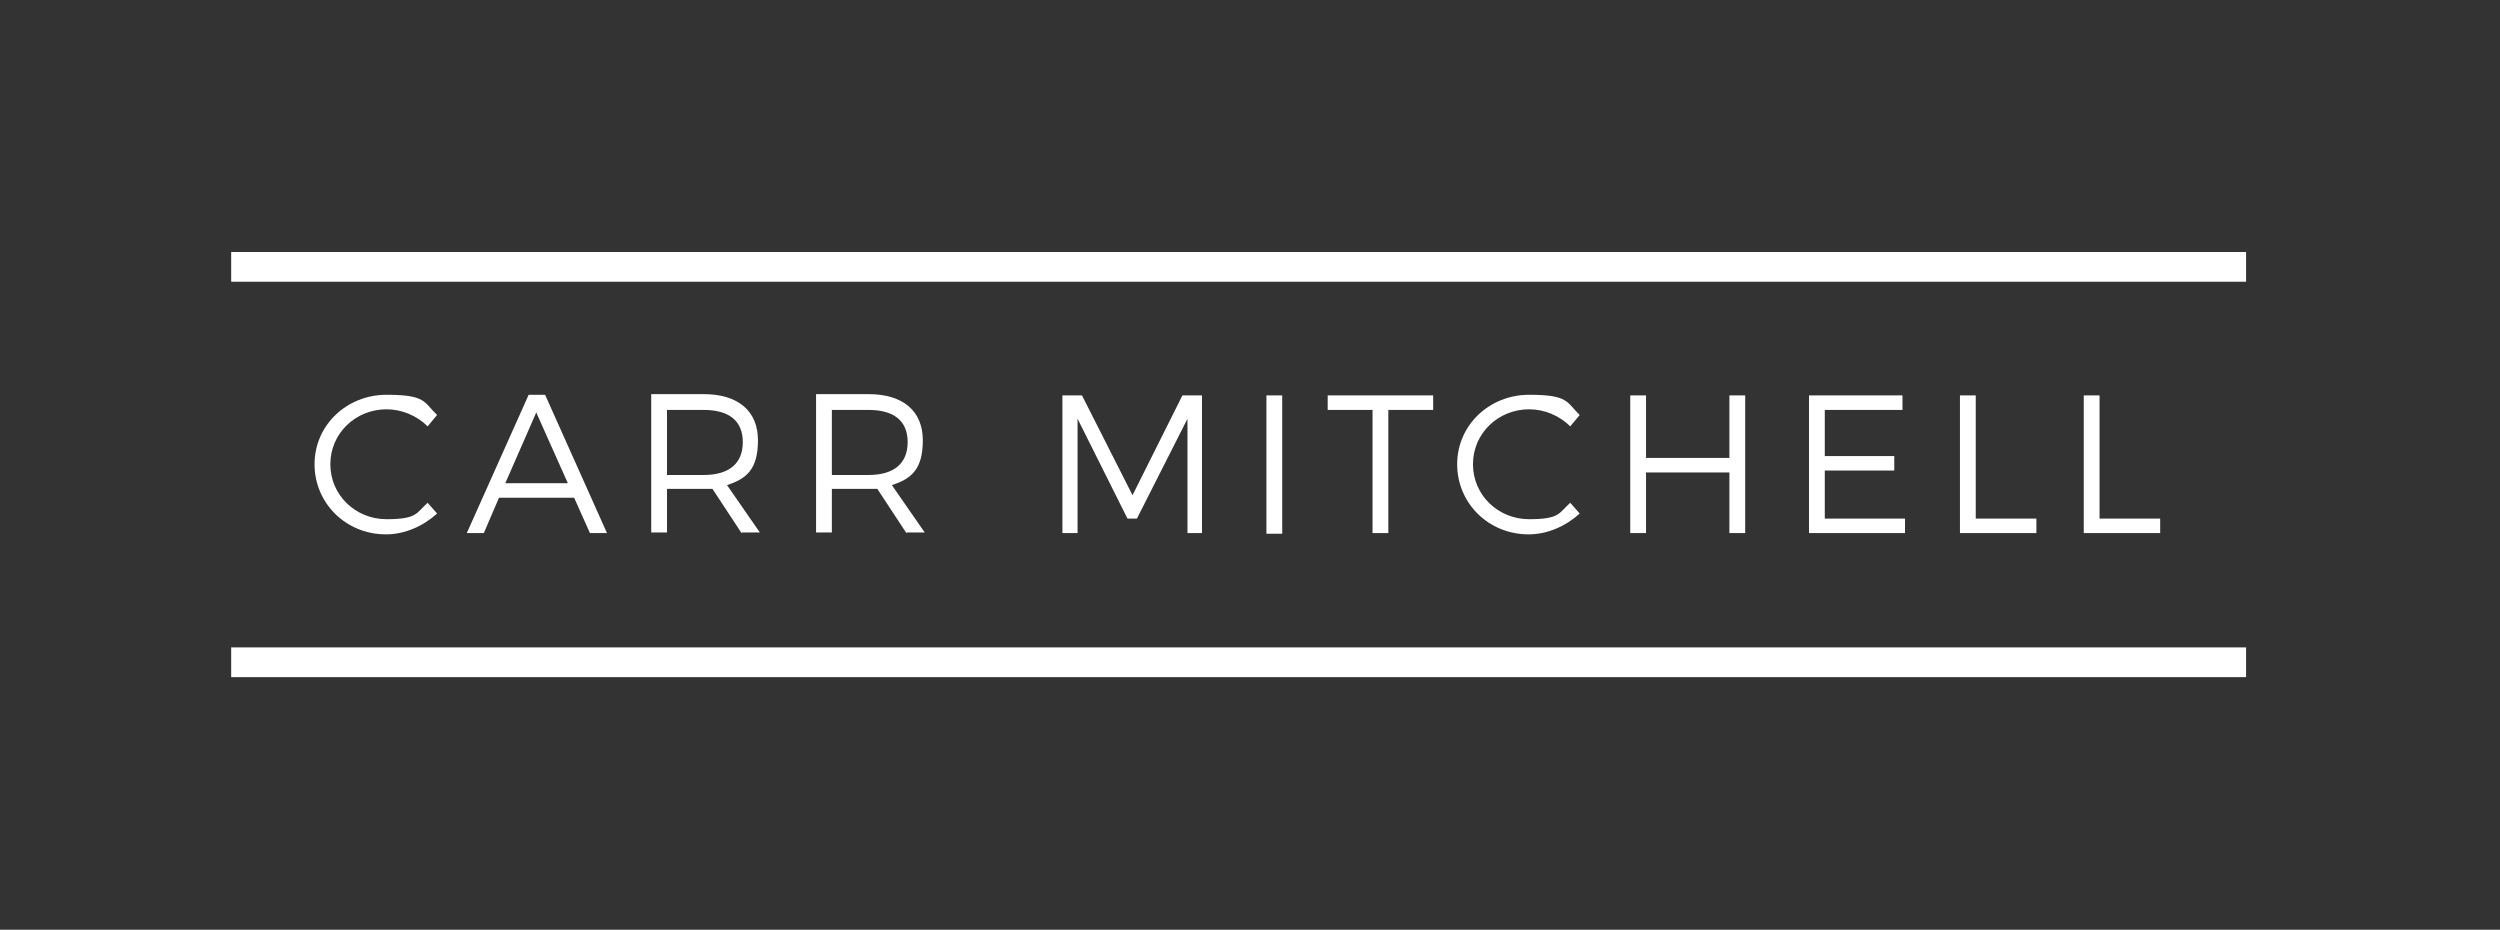 <?xml version="1.0" encoding="UTF-8"?>
<svg xmlns="http://www.w3.org/2000/svg" xmlns:xlink="http://www.w3.org/1999/xlink" version="1.1" viewBox="0 0 395.8 147.2">
  <rect x="0" y="0" width="395.8" height="147.2" fill="#333333" stroke="none"/>
  <defs>
    <style>
      .cls-1 {
        fill: none;
      }

      .cls-2 {
        fill: #fff;
      }

      .cls-3 {
        clip-path: url(#clippath);
      }
    </style>
    <clipPath id="clippath">
      <polygon class="cls-1" points="-54.8 -16.3 540.5 -17.3 540.5 193.6 -54.8 193.6 -54.8 -16.3"/>
    </clipPath>
  </defs>
  <!-- Generator: Adobe Illustrator 28.7.1, SVG Export Plug-In . SVG Version: 1.2.0 Build 142)  -->
  <g>
    <g id="Layer_1">
      <g class="cls-3">
        <path class="cls-2" d="M61.2,64.8c-4.9,0-8.9,3.8-8.9,8.7s4,8.7,8.9,8.7,4.7-1,6.5-2.6l1.5,1.7c-2.2,2-5.1,3.3-8.1,3.3-6.3,0-11.3-4.9-11.3-11.1s5.1-11,11.4-11,5.9,1.2,8,3.2l-1.5,1.8c-1.7-1.7-4.1-2.7-6.5-2.7"/>
        <path class="cls-2" d="M90.9,78.8h-11.9l-2.4,5.6h-2.7l9.8-21.9h2.6l9.8,21.9h-2.7l-2.5-5.6ZM89.9,76.5l-5-11.2-4.9,11.2h9.9Z"/>
        <path class="cls-2" d="M117.4,84.4l-4.6-7c-.4,0-.9,0-1.4,0h-5.8v6.9h-2.5v-21.9h8.3c5.5,0,8.6,2.7,8.6,7.3s-1.8,6.1-4.9,7.1l5.2,7.5h-2.8ZM111.4,75.2c4,0,6.2-1.8,6.2-5.2s-2.2-5.1-6.2-5.1h-5.8v10.3h5.8Z"/>
        <path class="cls-2" d="M143.5,84.4l-4.6-7c-.4,0-.9,0-1.4,0h-5.8v6.9h-2.5v-21.9h8.3c5.5,0,8.6,2.7,8.6,7.3s-1.8,6.1-4.9,7.1l5.2,7.5h-2.8ZM137.5,75.2c4,0,6.2-1.8,6.2-5.2s-2.2-5.1-6.2-5.1h-5.8v10.3h5.8Z"/>
        <polygon class="cls-2" points="171.3 62.6 179.3 78.4 187.2 62.6 190.3 62.6 190.3 84.4 188 84.4 188 66.3 180 82.1 178.5 82.1 170.6 66.3 170.6 84.4 168.2 84.4 168.2 62.6 171.3 62.6"/>
        <rect class="cls-2" x="200.5" y="62.6" width="2.5" height="21.9"/>
        <polygon class="cls-2" points="226.9 62.6 226.9 64.9 219.8 64.9 219.8 84.4 217.3 84.4 217.3 64.9 210.2 64.9 210.2 62.6 226.9 62.6"/>
        <path class="cls-2" d="M242.1,64.8c-4.9,0-8.9,3.8-8.9,8.7s4,8.7,8.9,8.7,4.7-1,6.5-2.6l1.5,1.7c-2.2,2-5.1,3.3-8.1,3.3-6.3,0-11.3-4.9-11.3-11.1s5.1-11,11.4-11,5.9,1.2,8,3.2l-1.5,1.8c-1.7-1.7-4.1-2.7-6.5-2.7"/>
        <polygon class="cls-2" points="260.6 62.6 260.6 72.5 273.8 72.5 273.8 62.6 276.3 62.6 276.3 84.4 273.8 84.4 273.8 74.8 260.6 74.8 260.6 84.4 258.1 84.4 258.1 62.6 260.6 62.6"/>
        <polygon class="cls-2" points="301.2 62.6 301.2 64.9 288.9 64.9 288.9 72.2 299.9 72.2 299.9 74.5 288.9 74.5 288.9 82.1 301.6 82.1 301.6 84.4 286.4 84.4 286.4 62.6 301.2 62.6"/>
        <polygon class="cls-2" points="312.8 62.6 312.8 82.1 322.4 82.1 322.4 84.4 310.3 84.4 310.3 62.6 312.8 62.6"/>
        <polygon class="cls-2" points="332.4 62.6 332.4 82.1 342 82.1 342 84.4 329.9 84.4 329.9 62.6 332.4 62.6"/>
        <rect class="cls-2" x="36.6" y="39.9" width="319" height="4.7"/>
        <rect class="cls-2" x="36.6" y="102.5" width="319" height="4.7"/>
      </g>
    </g>
  </g>
</svg>
